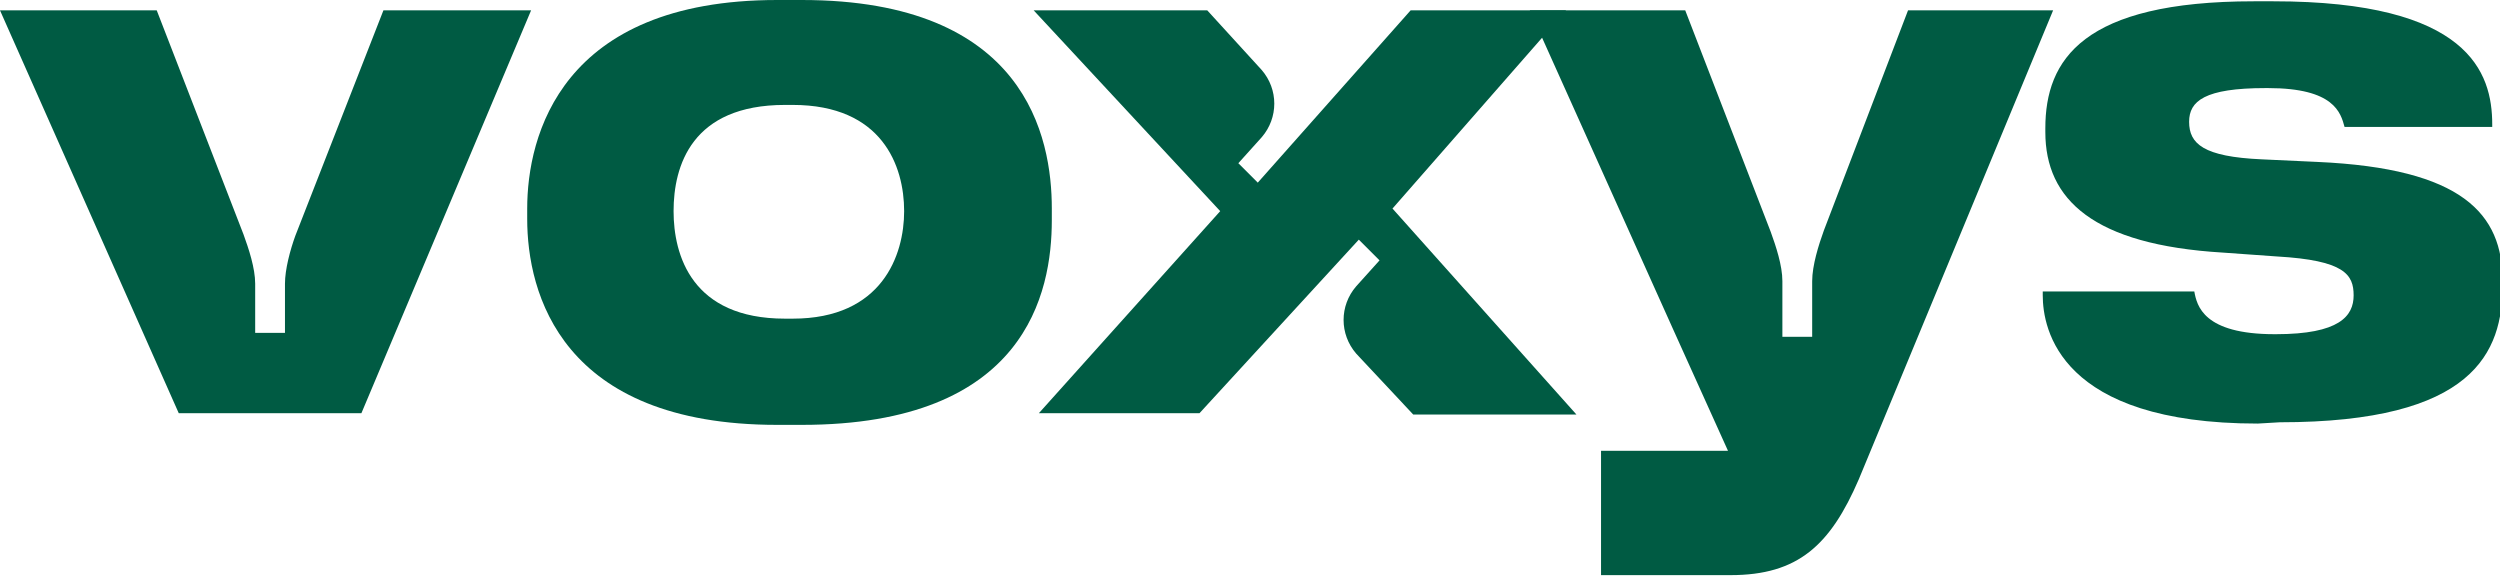 <?xml version="1.0" encoding="UTF-8"?> <svg xmlns="http://www.w3.org/2000/svg" xmlns:xlink="http://www.w3.org/1999/xlink" version="1.1" id="Слой_1" x="0px" y="0px" viewBox="0 0 193 45" style="enable-background:new 0 0 193 45;" xml:space="preserve"> <style type="text/css"> .st0{fill:#005B43;} </style> <path class="st0" d="M60,32.8c-16.7,0-19.3-10.2-19.3-15.9v-0.8C40.7,10.5,43.3,0,60,0h1.9c17.3,0,19.3,10.6,19.3,16.1V17 c0,5.6-2,15.8-19.3,15.8H60z M61.2,24.6c6.9,0,8.6-4.9,8.6-8.3c0-3.5-1.7-8.2-8.6-8.2h-0.6c-7.2,0-8.6,4.7-8.6,8.2 c0,3.4,1.4,8.3,8.6,8.3H61.2z"></path> <path class="st0" d="M174.3,32.7c-15.3,0-16.6-7.3-16.6-9.9v-0.3h11.7c0.2,1.1,0.7,3.3,6.2,3.3h0.1c4.9,0,6-1.4,6-3 c0-1.6-0.7-2.7-5.9-3l-4.2-0.3c-10-0.6-13.7-4.1-13.7-9.3V9.9c0-5.3,2.9-9.8,16.1-9.8h1.5c15.1,0,16.9,5.5,16.9,9.5v0.2h-11.4 c-0.3-1.1-0.8-3-5.9-3h-0.2c-4.7,0-5.9,1-5.9,2.6c0,1.7,1.1,2.7,5.6,2.9l4.3,0.2c11.2,0.5,14.3,4,14.3,9.2V22 c0,5.2-2.2,10.6-17.2,10.6L174.3,32.7L174.3,32.7z"></path> <path class="st0" d="M107.5,16.1l13.4-15.3h-12L97.1,14.1l-1.5-1.5l1.8-2c1.3-1.5,1.3-3.7,0-5.2l-4.2-4.6H79.8l14.4,15.5l-14,15.6 h12.4l12.3-13.4l1.6,1.6l-1.8,2c-1.3,1.5-1.3,3.7,0,5.2l4.4,4.7h12.6L107.5,16.1z"></path> <path class="st0" d="M29.6,0.8l-6.8,17.4c-0.4,1.1-0.8,2.6-0.8,3.7v3.8h-2.3v-3.8c0-1.2-0.5-2.7-0.9-3.8L12.1,0.8H0l13.8,31.1h14.1 L41,0.8H29.6z"></path> <path class="st0" d="M147.3,0.8l-6.5,17c-0.4,1.1-0.9,2.7-0.9,3.9V26h-2.3v-4.3c0-1.2-0.5-2.7-0.9-3.8l-6.6-17.1h-12l11.1,24.7 l4.2,9.3h-9.8v9.6h10c5.2,0,7.7-2.3,9.9-7.4l15-36.2H147.3z"></path> </svg> 
